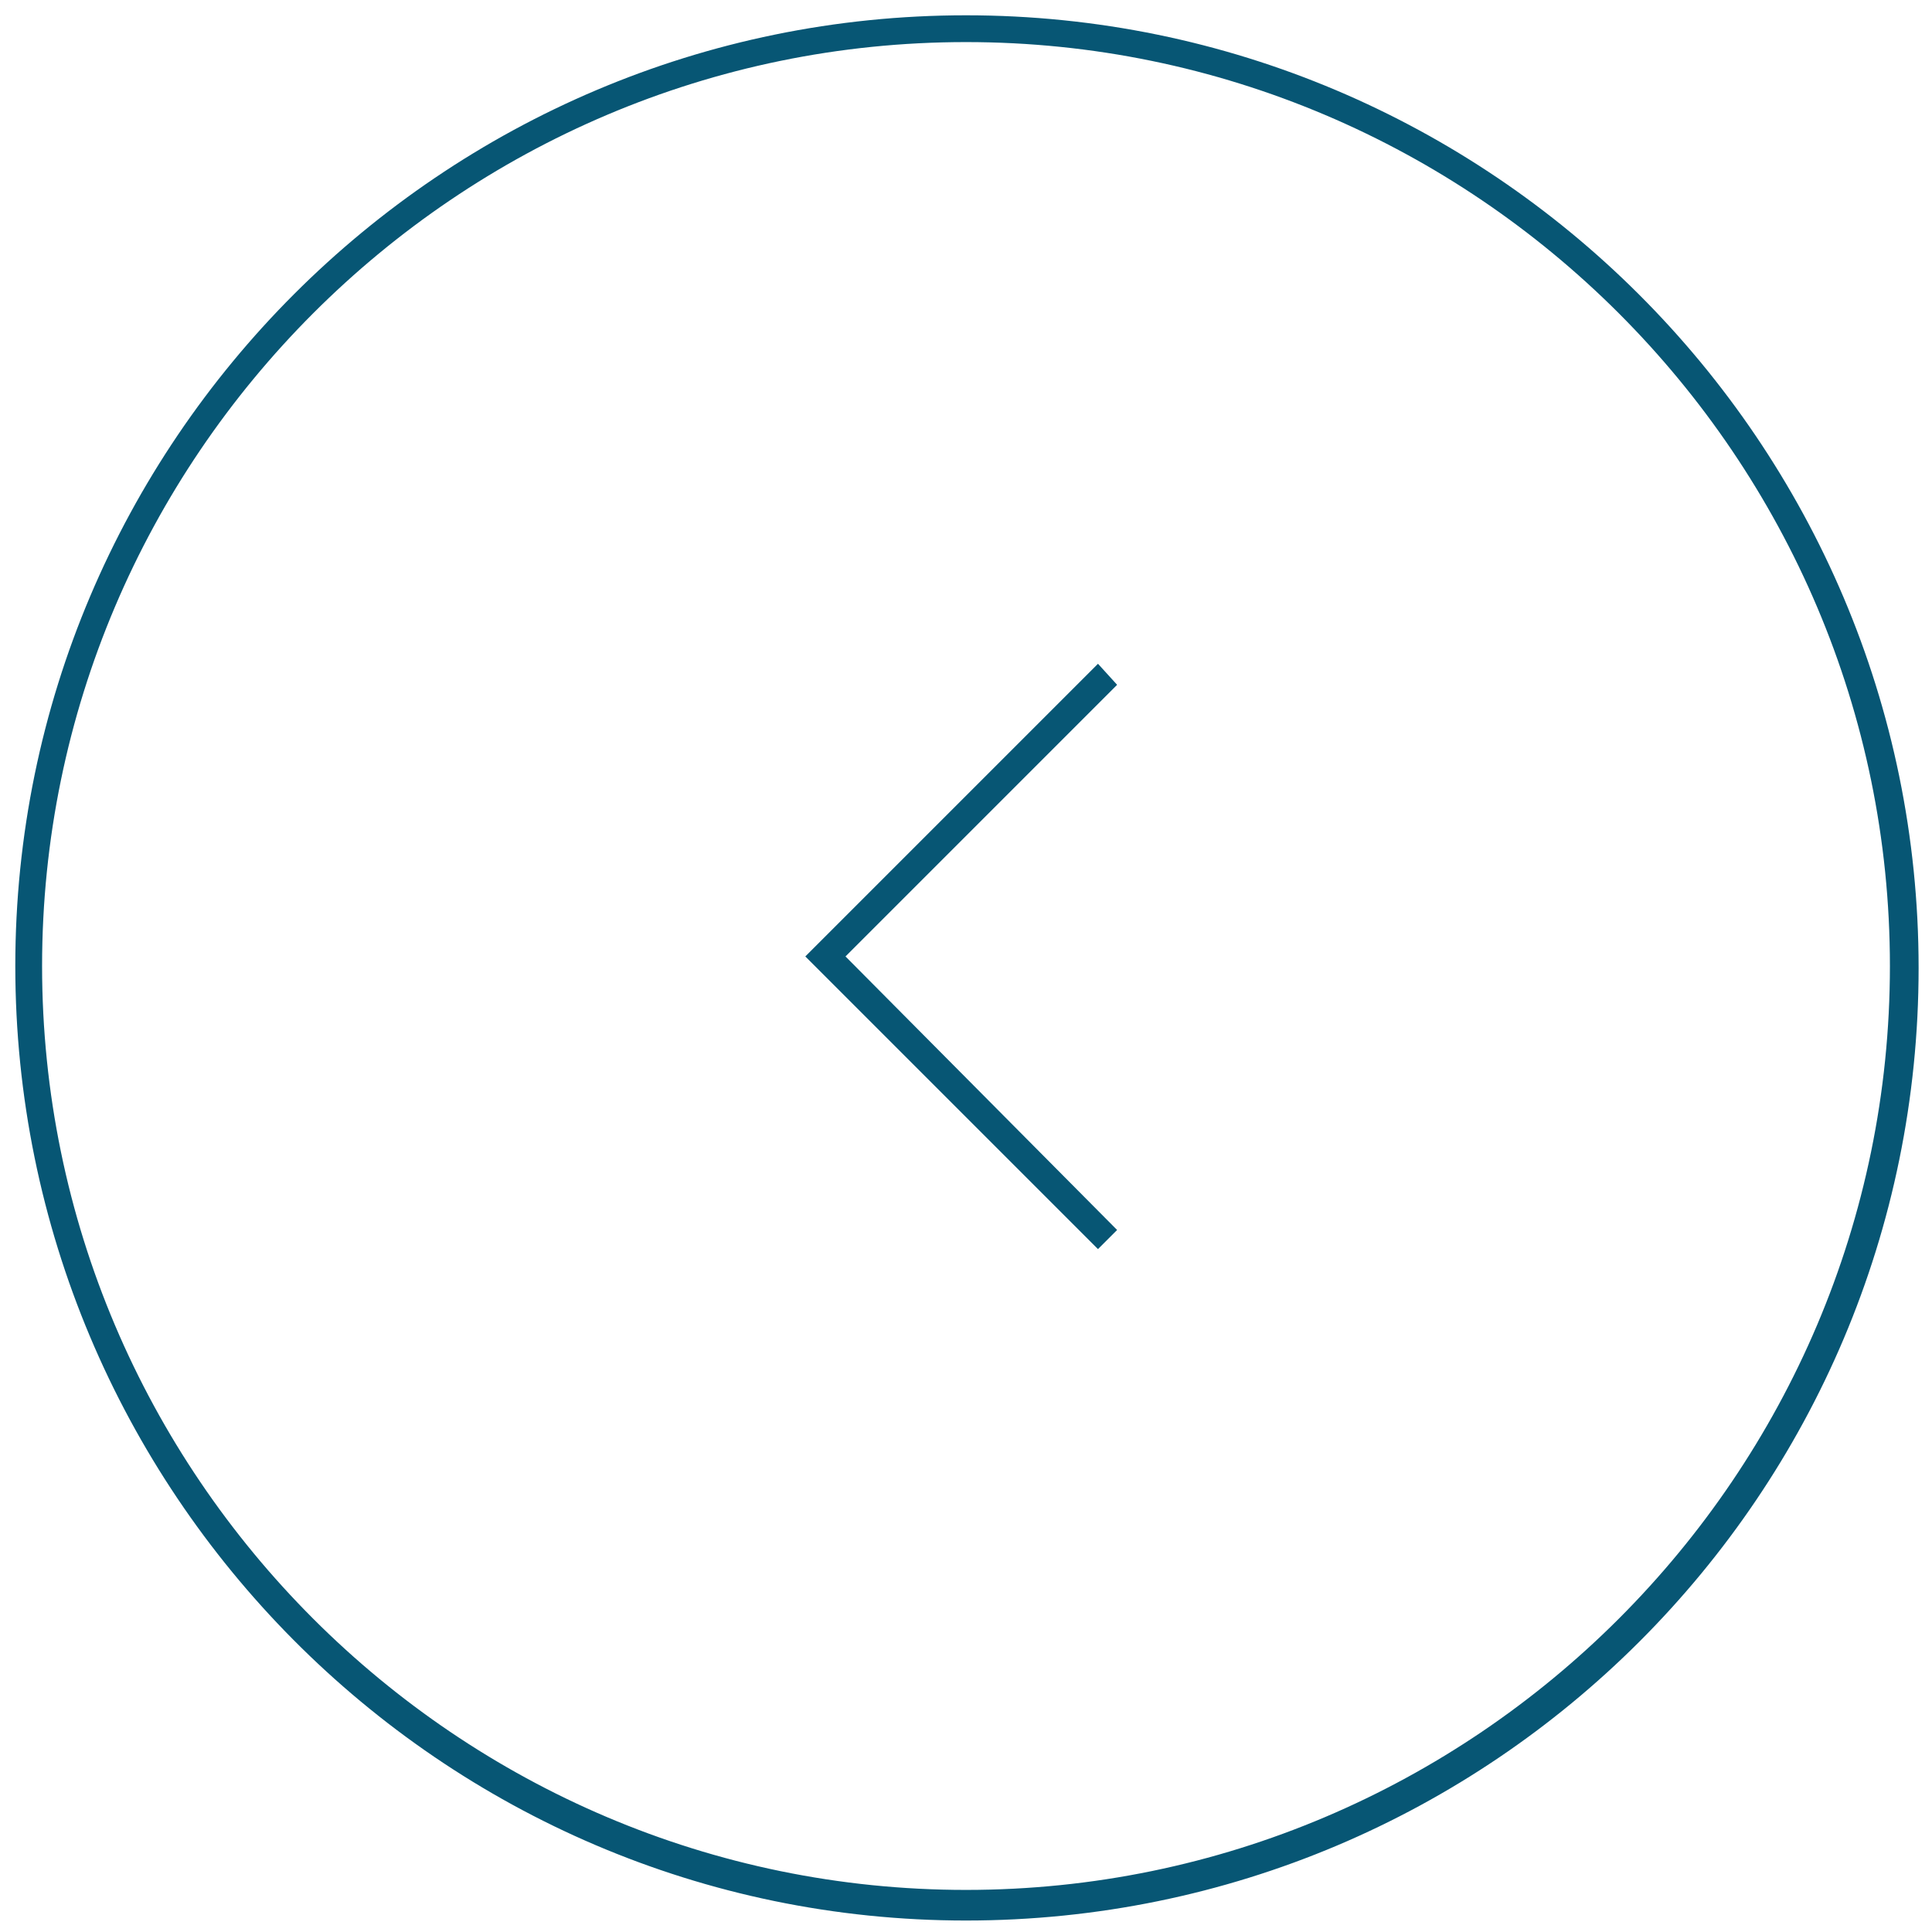 <?xml version="1.0" encoding="utf-8"?>
<!-- Generator: Adobe Illustrator 27.0.1, SVG Export Plug-In . SVG Version: 6.00 Build 0)  -->
<svg fill="#075674" version="1.1" id="Layer_1" xmlns="http://www.w3.org/2000/svg" xmlns:xlink="http://www.w3.org/1999/xlink" x="0px" y="0px"
	 viewBox="0 0 101 101" style="enable-background:new 0 0 101 101;" xml:space="preserve">
<g id="Homepage">
	<g id="_x30_2-YVONNE-Homepage" transform="translate(-248, -6340)">
		<g id="Group-7" transform="translate(248, 6340)">
			<g id="Oval">
				<path class="st0" d="M50.5,0.8c27.4,0,49.8,22.3,49.8,49.8s-22.3,49.8-49.8,49.8S0.8,77.9,0.8,50.5S23.1,0.8,50.5,0.8z
					 M50.5,98.8c26.6,0,48.3-21.7,48.3-48.3S77.1,2.2,50.5,2.2S2.2,23.9,2.2,50.5S23.9,98.8,50.5,98.8z"/>
			</g>
			<g id="Path-7">
				<polygon points="57.4,34.7 58.4,35.8 44.2,50 58.4,64.3 57.4,65.3 42.1,50 				"/>
			</g>
		</g>
	</g>
</g>
</svg>
